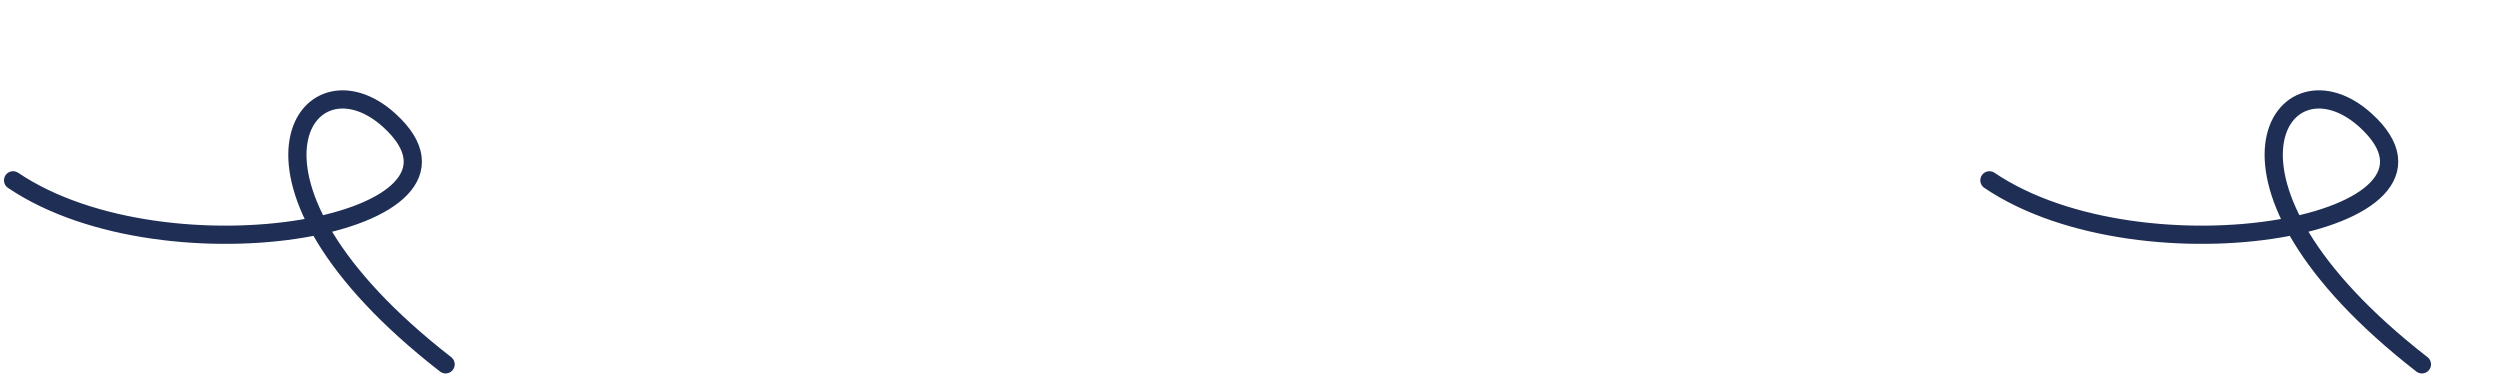 <svg xmlns="http://www.w3.org/2000/svg" width="549" height="83" viewBox="0 0 549 83" fill="none"><path d="M2.875 39.601C36.792 62.496 110.771 49.384 85.491 26.429C67.478 10.073 45.86 39.601 97.854 80.007" stroke="#1F2E54" stroke-width="4" stroke-linecap="round" stroke-linejoin="round"></path><path d="M436.875 39.601C470.792 62.496 544.771 49.384 519.491 26.429C501.478 10.073 479.86 39.601 531.854 80.007" stroke="#1F2E54" stroke-width="4" stroke-linecap="round" stroke-linejoin="round"></path></svg>